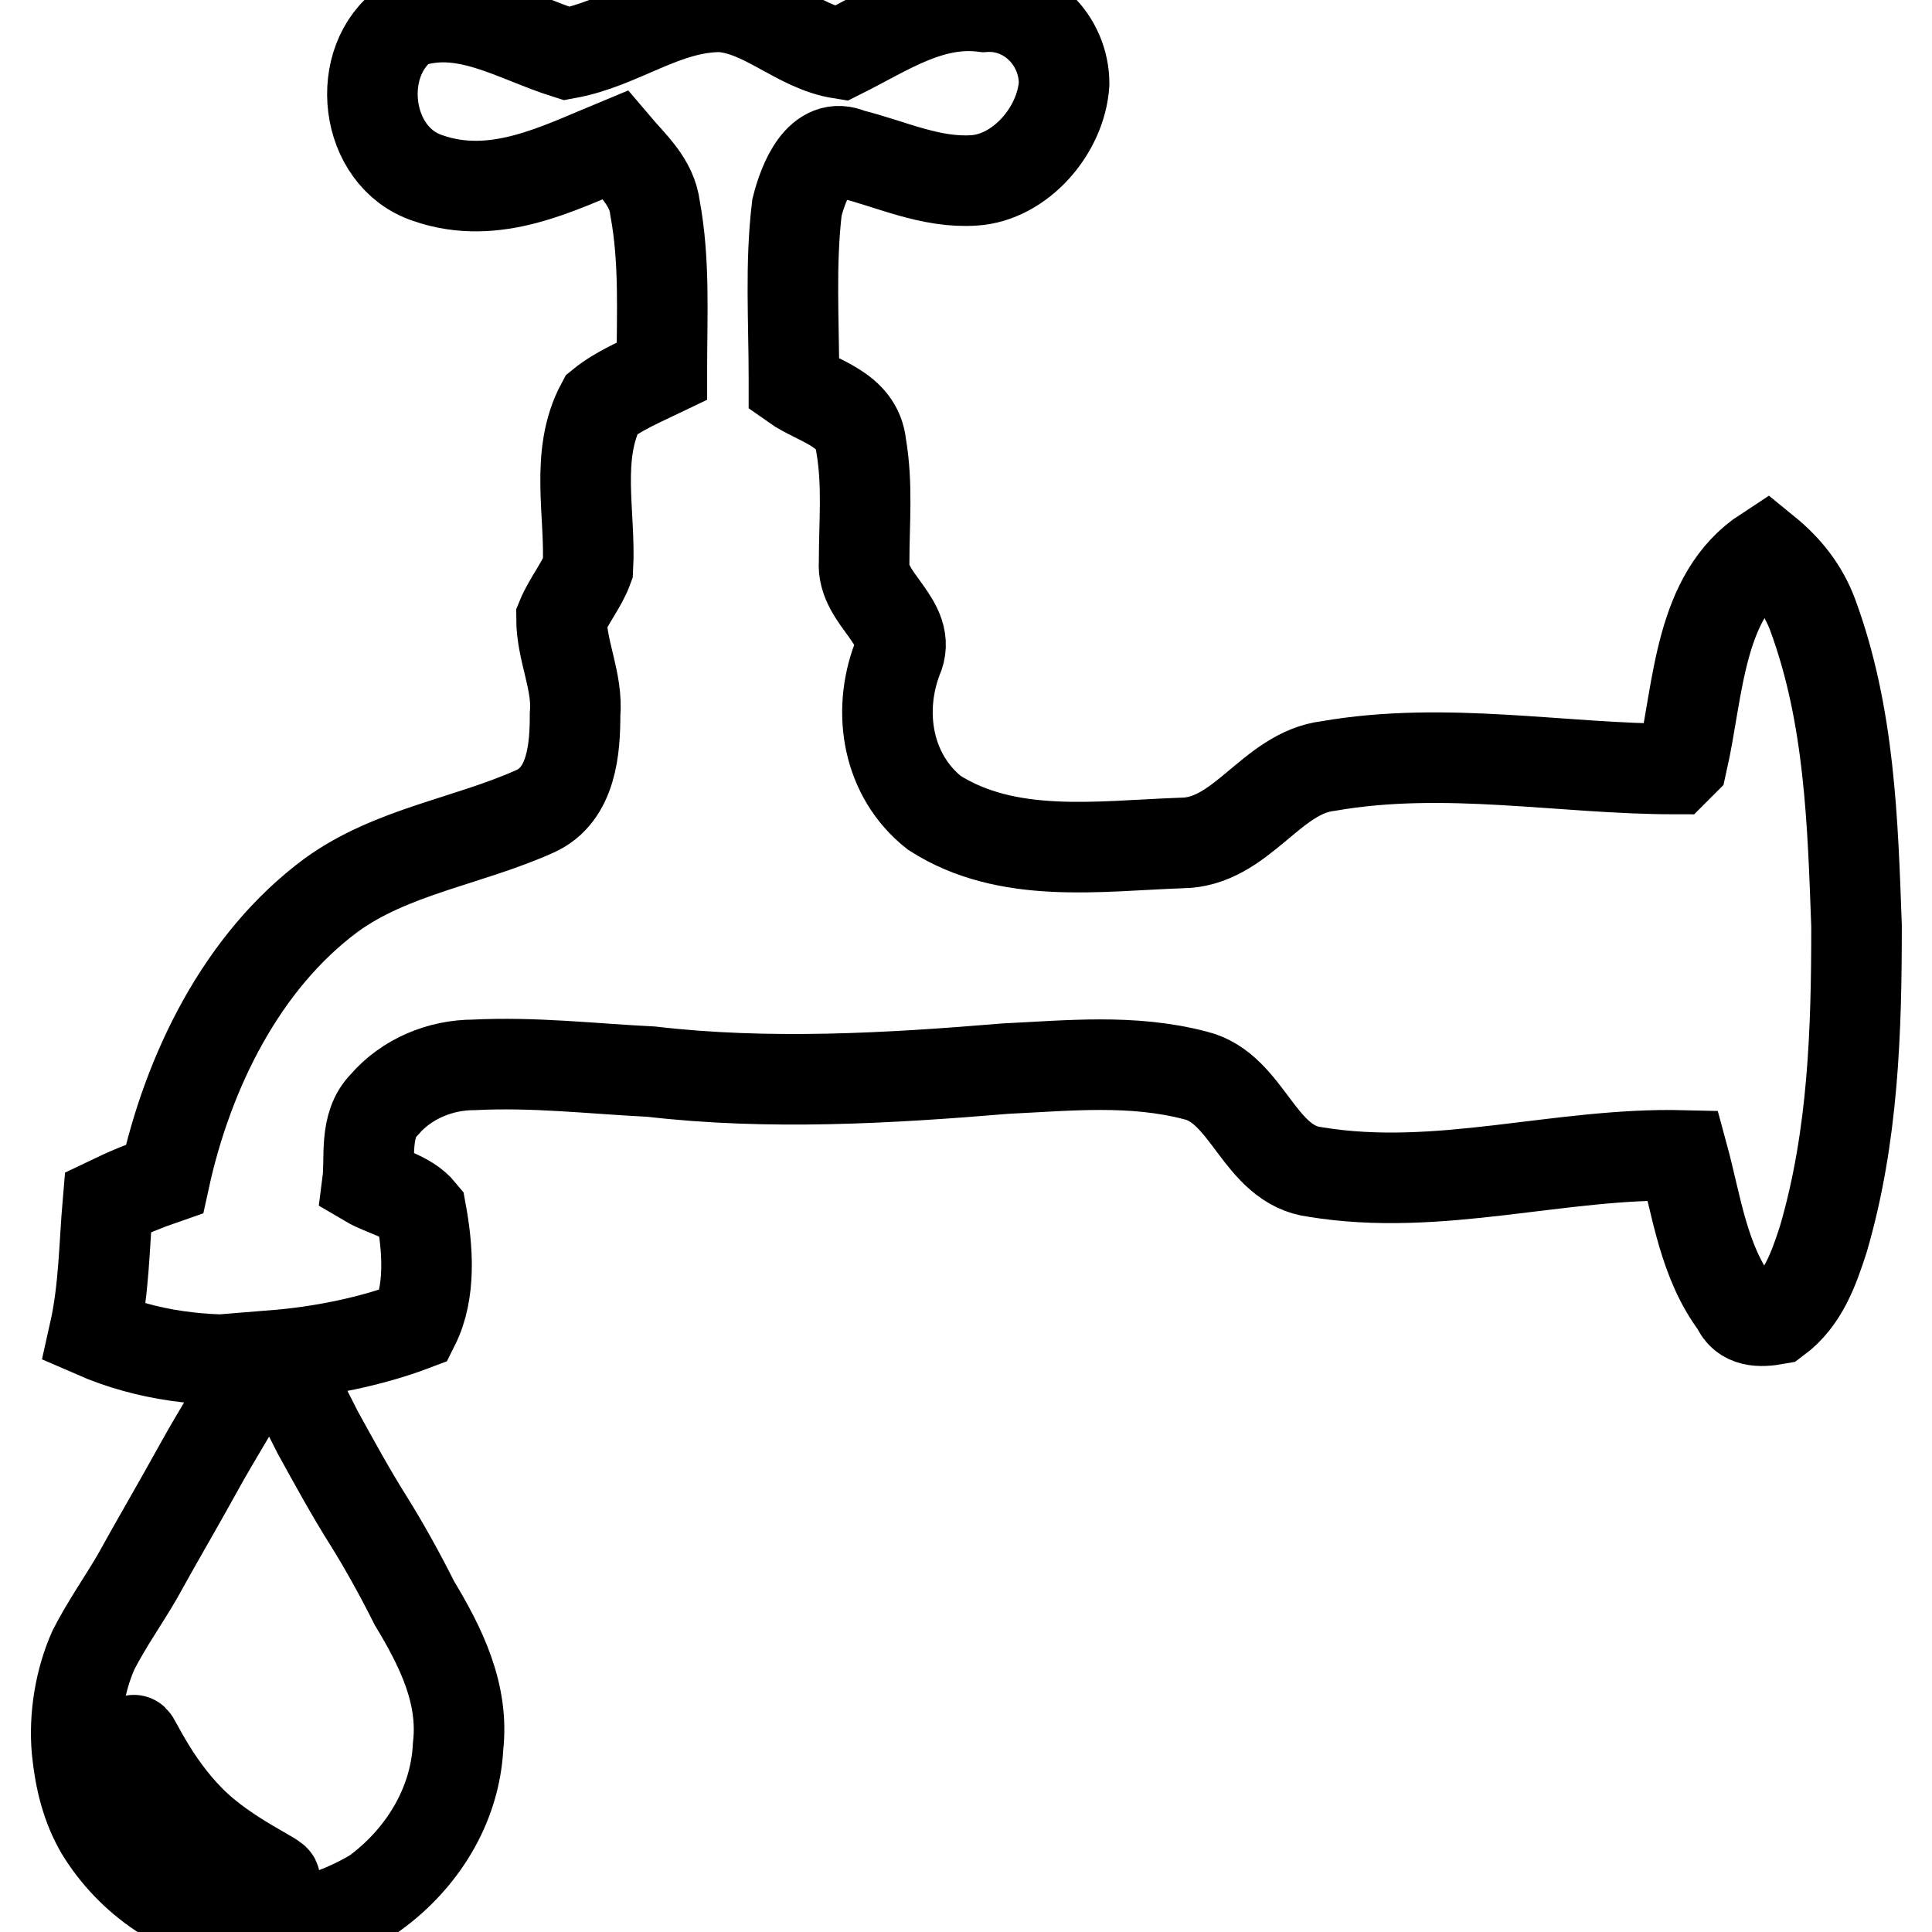 <?xml version="1.0" encoding="utf-8"?>
<!-- Svg Vector Icons : http://www.onlinewebfonts.com/icon -->
<!DOCTYPE svg PUBLIC "-//W3C//DTD SVG 1.1//EN" "http://www.w3.org/Graphics/SVG/1.1/DTD/svg11.dtd">
<svg version="1.1" xmlns="http://www.w3.org/2000/svg" xmlns:xlink="http://www.w3.org/1999/xlink" x="0px" y="0px" viewBox="0 0 256 256" enable-background="new 0 0 256 256" xml:space="preserve">
<g> <path stroke-width="12" fill-opacity="0" stroke="#000000"  d="M25.2,241.2c-4.9-4.9-7.5-11.1-7.5-10.6c-0.4,10.2,8.9,19,18.6,18.6C37.6,249.2,30,246.1,25.2,241.2z"/> <path stroke-width="12" fill-opacity="0" stroke="#000000"  d="M241.6,164.2c-1.3,4-2.7,8-6.2,10.6c-2.2,0.4-4.4,0.4-5.3-1.8c-4.4-5.8-5.3-13.3-7.1-19.9 c-16.4-0.4-32.3,4.9-48.7,2.2c-7.5-0.9-8.9-11.1-15.9-12.8c-8.4-2.2-16.8-1.3-25.2-0.9c-15.5,1.3-31.4,2.2-46.9,0.4 c-8-0.4-15.5-1.3-23.5-0.9c-4.4,0-8.9,1.8-11.9,5.3c-2.7,2.7-1.8,7.1-2.2,10.2c2.2,1.3,5.3,1.8,7.1,4c0.9,4.9,1.3,10.6-0.9,15 c-5.8,2.2-12.4,3.5-18.6,4c2.2,3.1,4,6.6,5.8,10.2c2.2,4,4.4,8,6.6,11.5c2.2,3.5,4.4,7.5,6.2,11.1c3.5,5.8,6.6,12,5.8,19 c-0.4,8-4.9,15-11.1,19.5c-5.3,3.1-11.1,4.9-17.3,4c-8-0.9-15-5.8-19-12.4c-1.8-3.1-2.7-6.6-3.1-10.6c-0.4-4.4,0.4-9.3,2.2-13.3 c1.8-3.5,4-6.6,5.8-9.7c2.7-4.9,5.3-9.3,8-14.2c2.7-4.9,5.8-9.7,8.4-14.6c-7.5,0.4-15-0.4-22.1-3.5c1.3-5.8,1.3-11.5,1.8-17.3 c2.7-1.3,4.9-2.2,7.5-3.1c3.1-14.2,10.2-28.8,22.1-37.6c8-5.8,18.1-7.1,27-11.1c4.9-2.2,5.3-8.4,5.3-12.8c0.4-4.4-1.8-8.4-1.8-12.8 c0.9-2.2,2.7-4.4,3.5-6.6c0.4-7.1-1.8-15,1.8-21.7c2.2-1.8,5.3-3.1,8-4.4v-0.4c0-7.1,0.4-14.2-0.9-21.2c-0.4-3.5-3.1-5.8-5.3-8.4 c-7.5,3.1-15.9,7.5-24.8,4.4C48.2,20.8,46.8,8,53.9,3.1c7.5-2.7,14.2,1.8,21.2,4C82.3,5.8,88,0.9,95.5,0.9 c5.8,0.4,10.2,5.3,15.9,6.2c6.2-3.1,11.9-7.1,19-6.2c5.8-0.4,10.6,4.4,10.6,10.2c-0.4,6.2-5.8,12.4-11.9,12.8 c-5.8,0.4-11.1-2.2-16.4-3.5c-4-1.8-6.2,3.5-7.1,7.1c-0.9,7.5-0.4,15-0.4,22.6v0.9c3.1,2.2,8.4,3.1,8.9,8 c0.9,5.3,0.4,10.2,0.4,15.5c-0.4,4.9,6.6,8,4.4,12.8c-2.7,7.1-1.3,15.5,4.9,20.4c9.7,6.2,21.7,4.4,32.7,4c8,0,11.9-9.3,19.5-10.2 c15.5-2.7,31,0.4,46,0.4l0.9-0.9c2.2-9.7,2.2-22.1,11.1-27.9c2.7,2.2,4.9,4.9,6.2,8.4c4.9,13.3,5.3,27.4,5.8,41.2 C246,136.4,245.6,150.5,241.6,164.2L241.6,164.2z"/></g>
</svg>